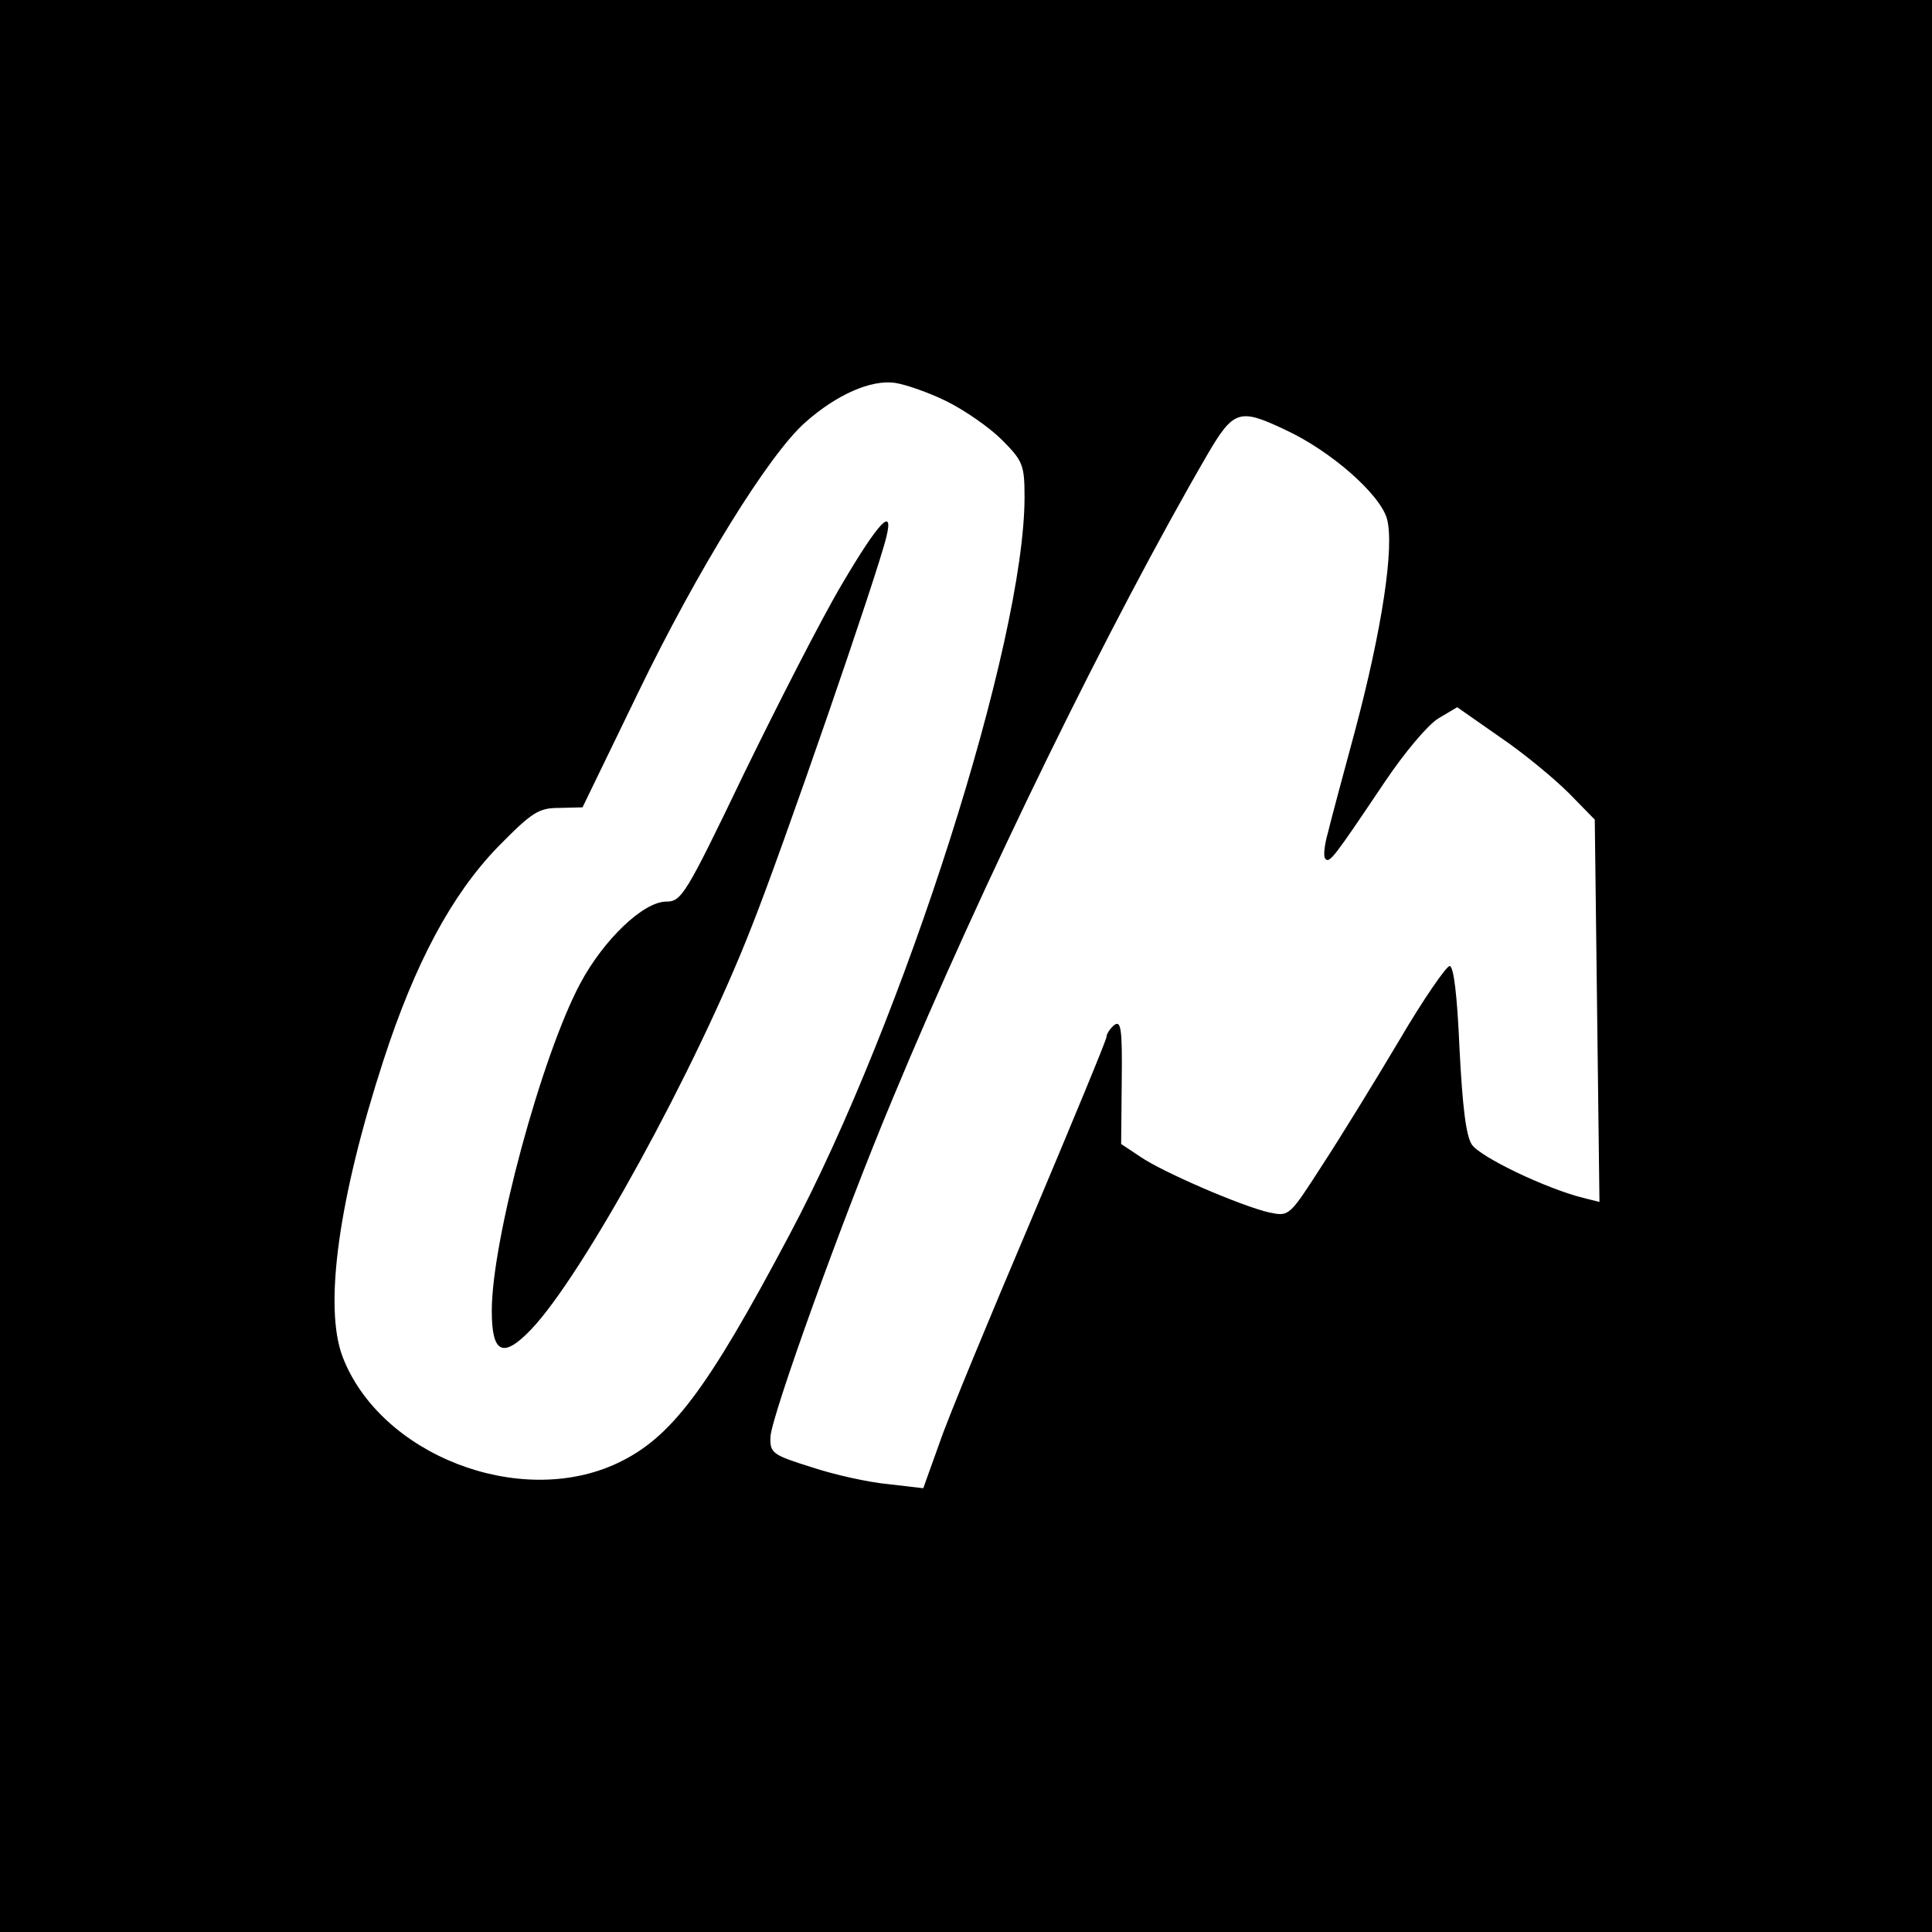 <?xml version="1.0" standalone="no"?>
<!DOCTYPE svg PUBLIC "-//W3C//DTD SVG 20010904//EN"
 "http://www.w3.org/TR/2001/REC-SVG-20010904/DTD/svg10.dtd">
<svg version="1.0" xmlns="http://www.w3.org/2000/svg"
 width="330pt" height="330pt" viewBox="0 0 330 330"
 preserveAspectRatio="xMidYMid meet">
<g transform="translate(0,330) scale(0.1,-0.1)"
fill="#000000" stroke="none">
<path d="M0 1650 l0 -1650 1650 0 1650 0 0 1650 0 1650 -1650 0 -1650 0 0
-1650z m1618 964 c30 -15 72 -44 93 -65 36 -36 39 -43 39 -98 0 -247 -206
-893 -402 -1261 -141 -266 -202 -346 -293 -389 -167 -79 -406 14 -470 182 -32
85 -7 269 70 506 54 166 116 282 195 364 59 60 70 67 105 67 l40 1 95 196
c101 209 224 408 286 462 53 47 112 73 153 67 19 -3 59 -17 89 -32z m577 -48
c78 -36 162 -110 174 -152 13 -47 -8 -188 -55 -364 -20 -74 -41 -152 -46 -173
-6 -21 -8 -41 -4 -44 7 -8 15 3 101 131 35 52 74 98 92 109 l32 19 73 -51 c40
-27 93 -71 118 -96 l44 -45 4 -327 4 -326 -28 7 c-64 16 -176 70 -190 91 -10
15 -16 65 -21 163 -4 93 -10 142 -17 142 -6 -1 -45 -57 -86 -127 -41 -69 -100
-165 -132 -214 -56 -87 -56 -87 -90 -80 -48 11 -182 69 -220 95 l-33 22 1 107
c1 89 -1 105 -13 96 -7 -6 -13 -15 -13 -20 0 -5 -58 -145 -128 -311 -71 -167
-142 -338 -157 -382 l-28 -78 -60 7 c-33 3 -92 16 -131 29 -67 21 -71 24 -70
52 2 36 123 373 209 578 153 368 371 813 537 1099 45 77 55 80 133 43z"/>
<path d="M1438 2302 c-35 -59 -110 -206 -168 -325 -99 -206 -106 -217 -132
-217 -39 0 -107 -65 -147 -140 -66 -124 -151 -438 -151 -559 0 -73 19 -82 67
-32 88 92 281 443 376 686 52 130 216 605 231 668 13 53 -13 26 -76 -81z"/>
</g>
</svg>
